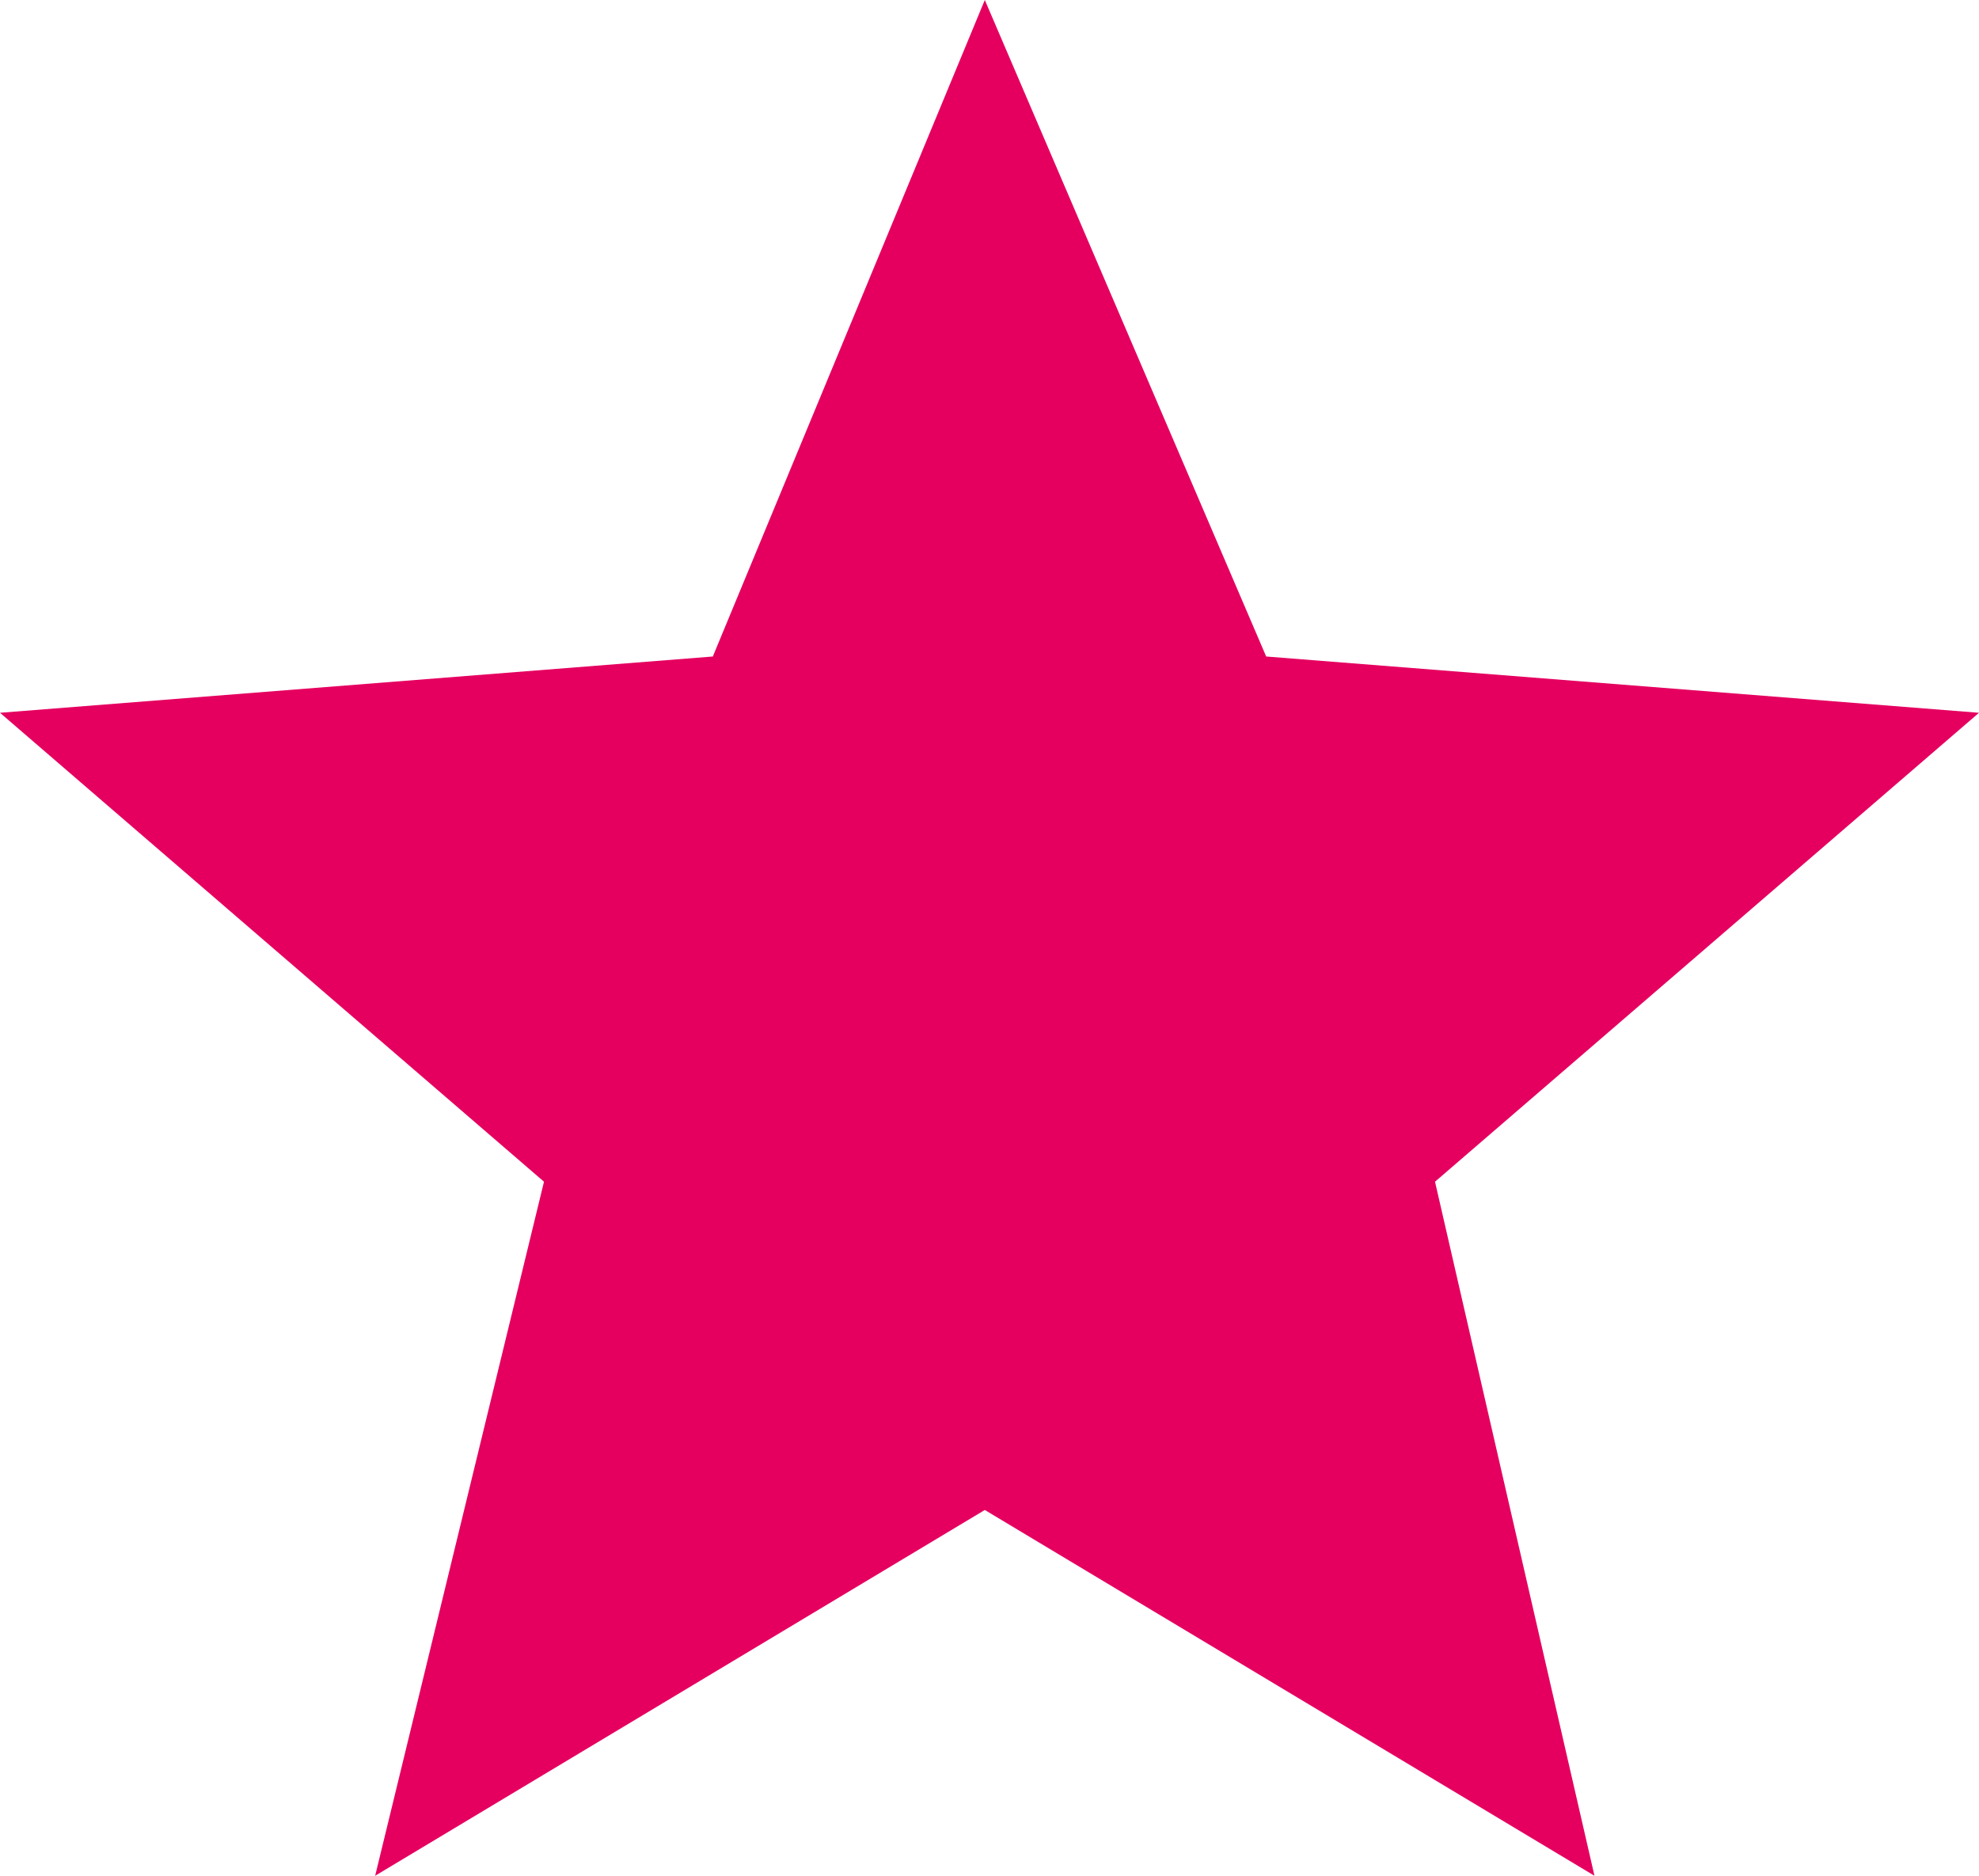 <?xml version="1.0" encoding="UTF-8"?>
<svg id="_レイヤー_1" data-name="レイヤー 1" xmlns="http://www.w3.org/2000/svg" version="1.1" viewBox="0 0 21.1 20">
  <defs>
    <style>
      .cls-1 {
        fill: #e50060;
        stroke-width: 0px;
      }
    </style>
  </defs>
  <polygon class="cls-1" points="21.1 7.6 13.5 7 10.5 0 7.6 7 0 7.6 5.8 12.6 4 20 10.5 16.1 17 20 15.3 12.6 21.1 7.6"/>
</svg>